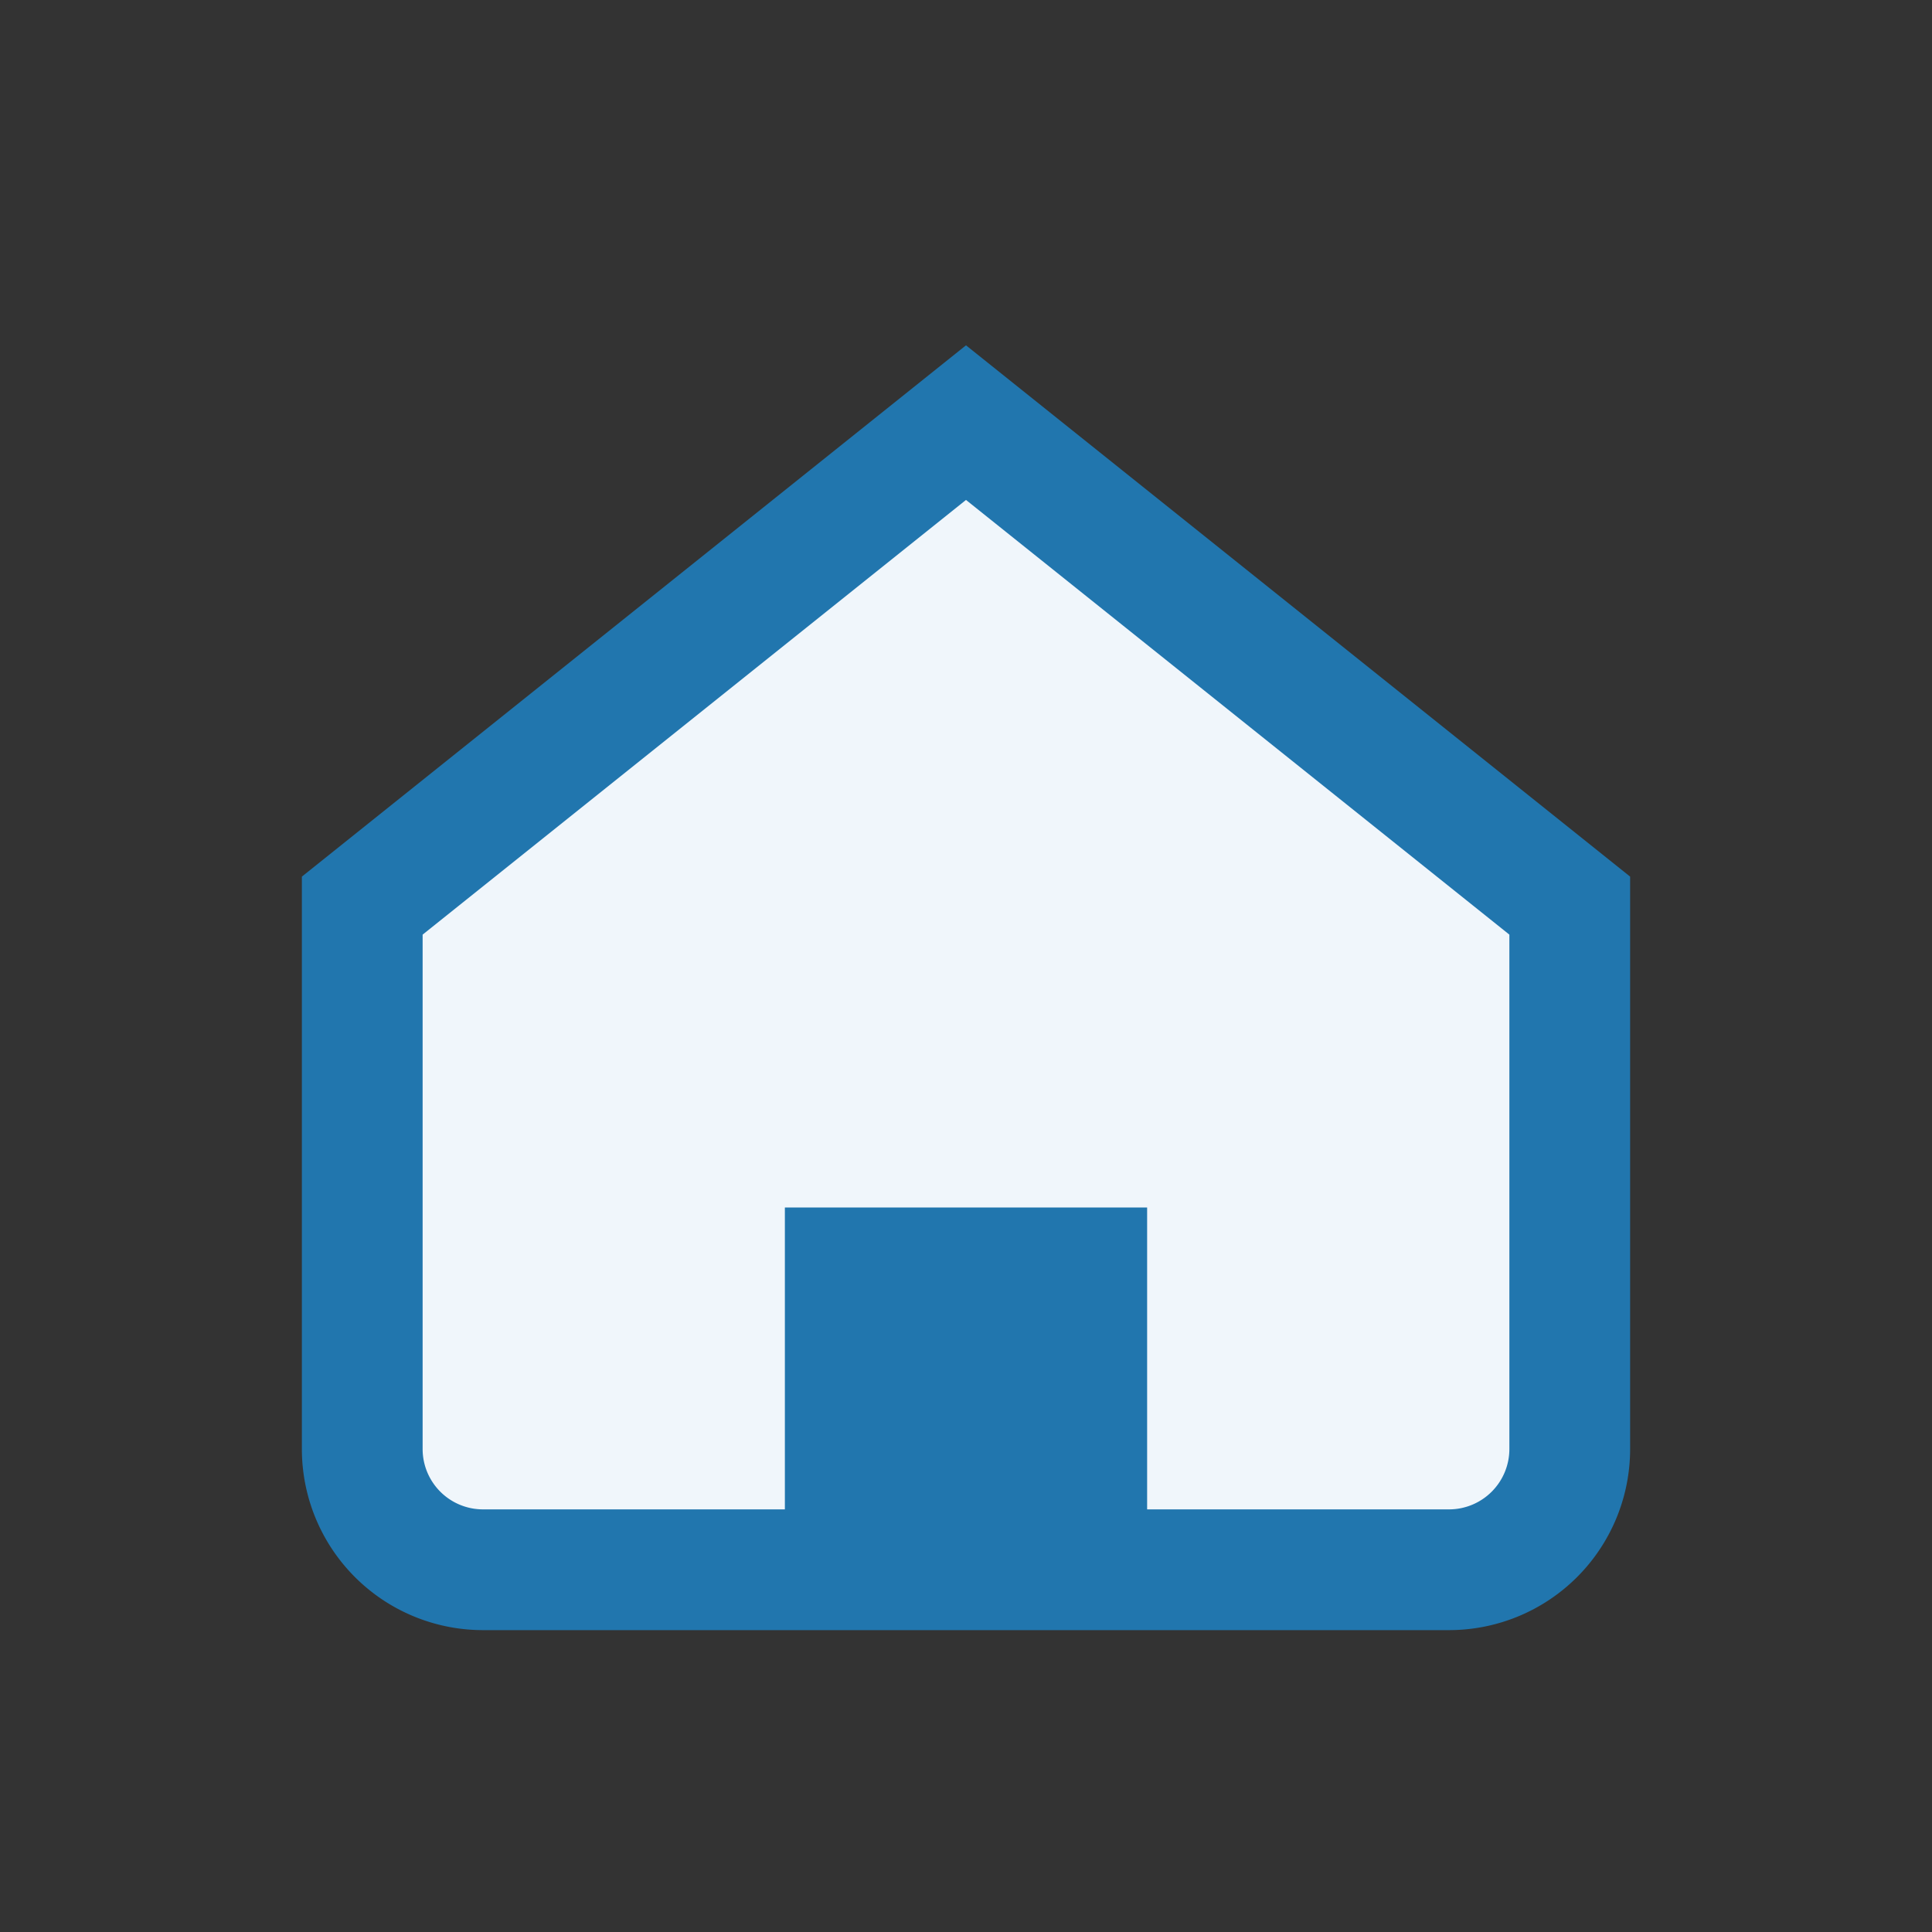<?xml version="1.0" encoding="UTF-8"?>
<svg xmlns="http://www.w3.org/2000/svg" width="32" height="32" viewBox="0 0 32 32"><rect x="0" y="0" width="32" height="32" fill="#333333" stroke="none"/><path d="M6 15l10-8 10 8v9a2 2 0 0 1-2 2H8a2 2 0 0 1-2-2z" fill="#F0F6FB" stroke="#2176AE" stroke-width="2"/><rect x="13" y="20" width="6" height="6" fill="#2176AE"/></svg>